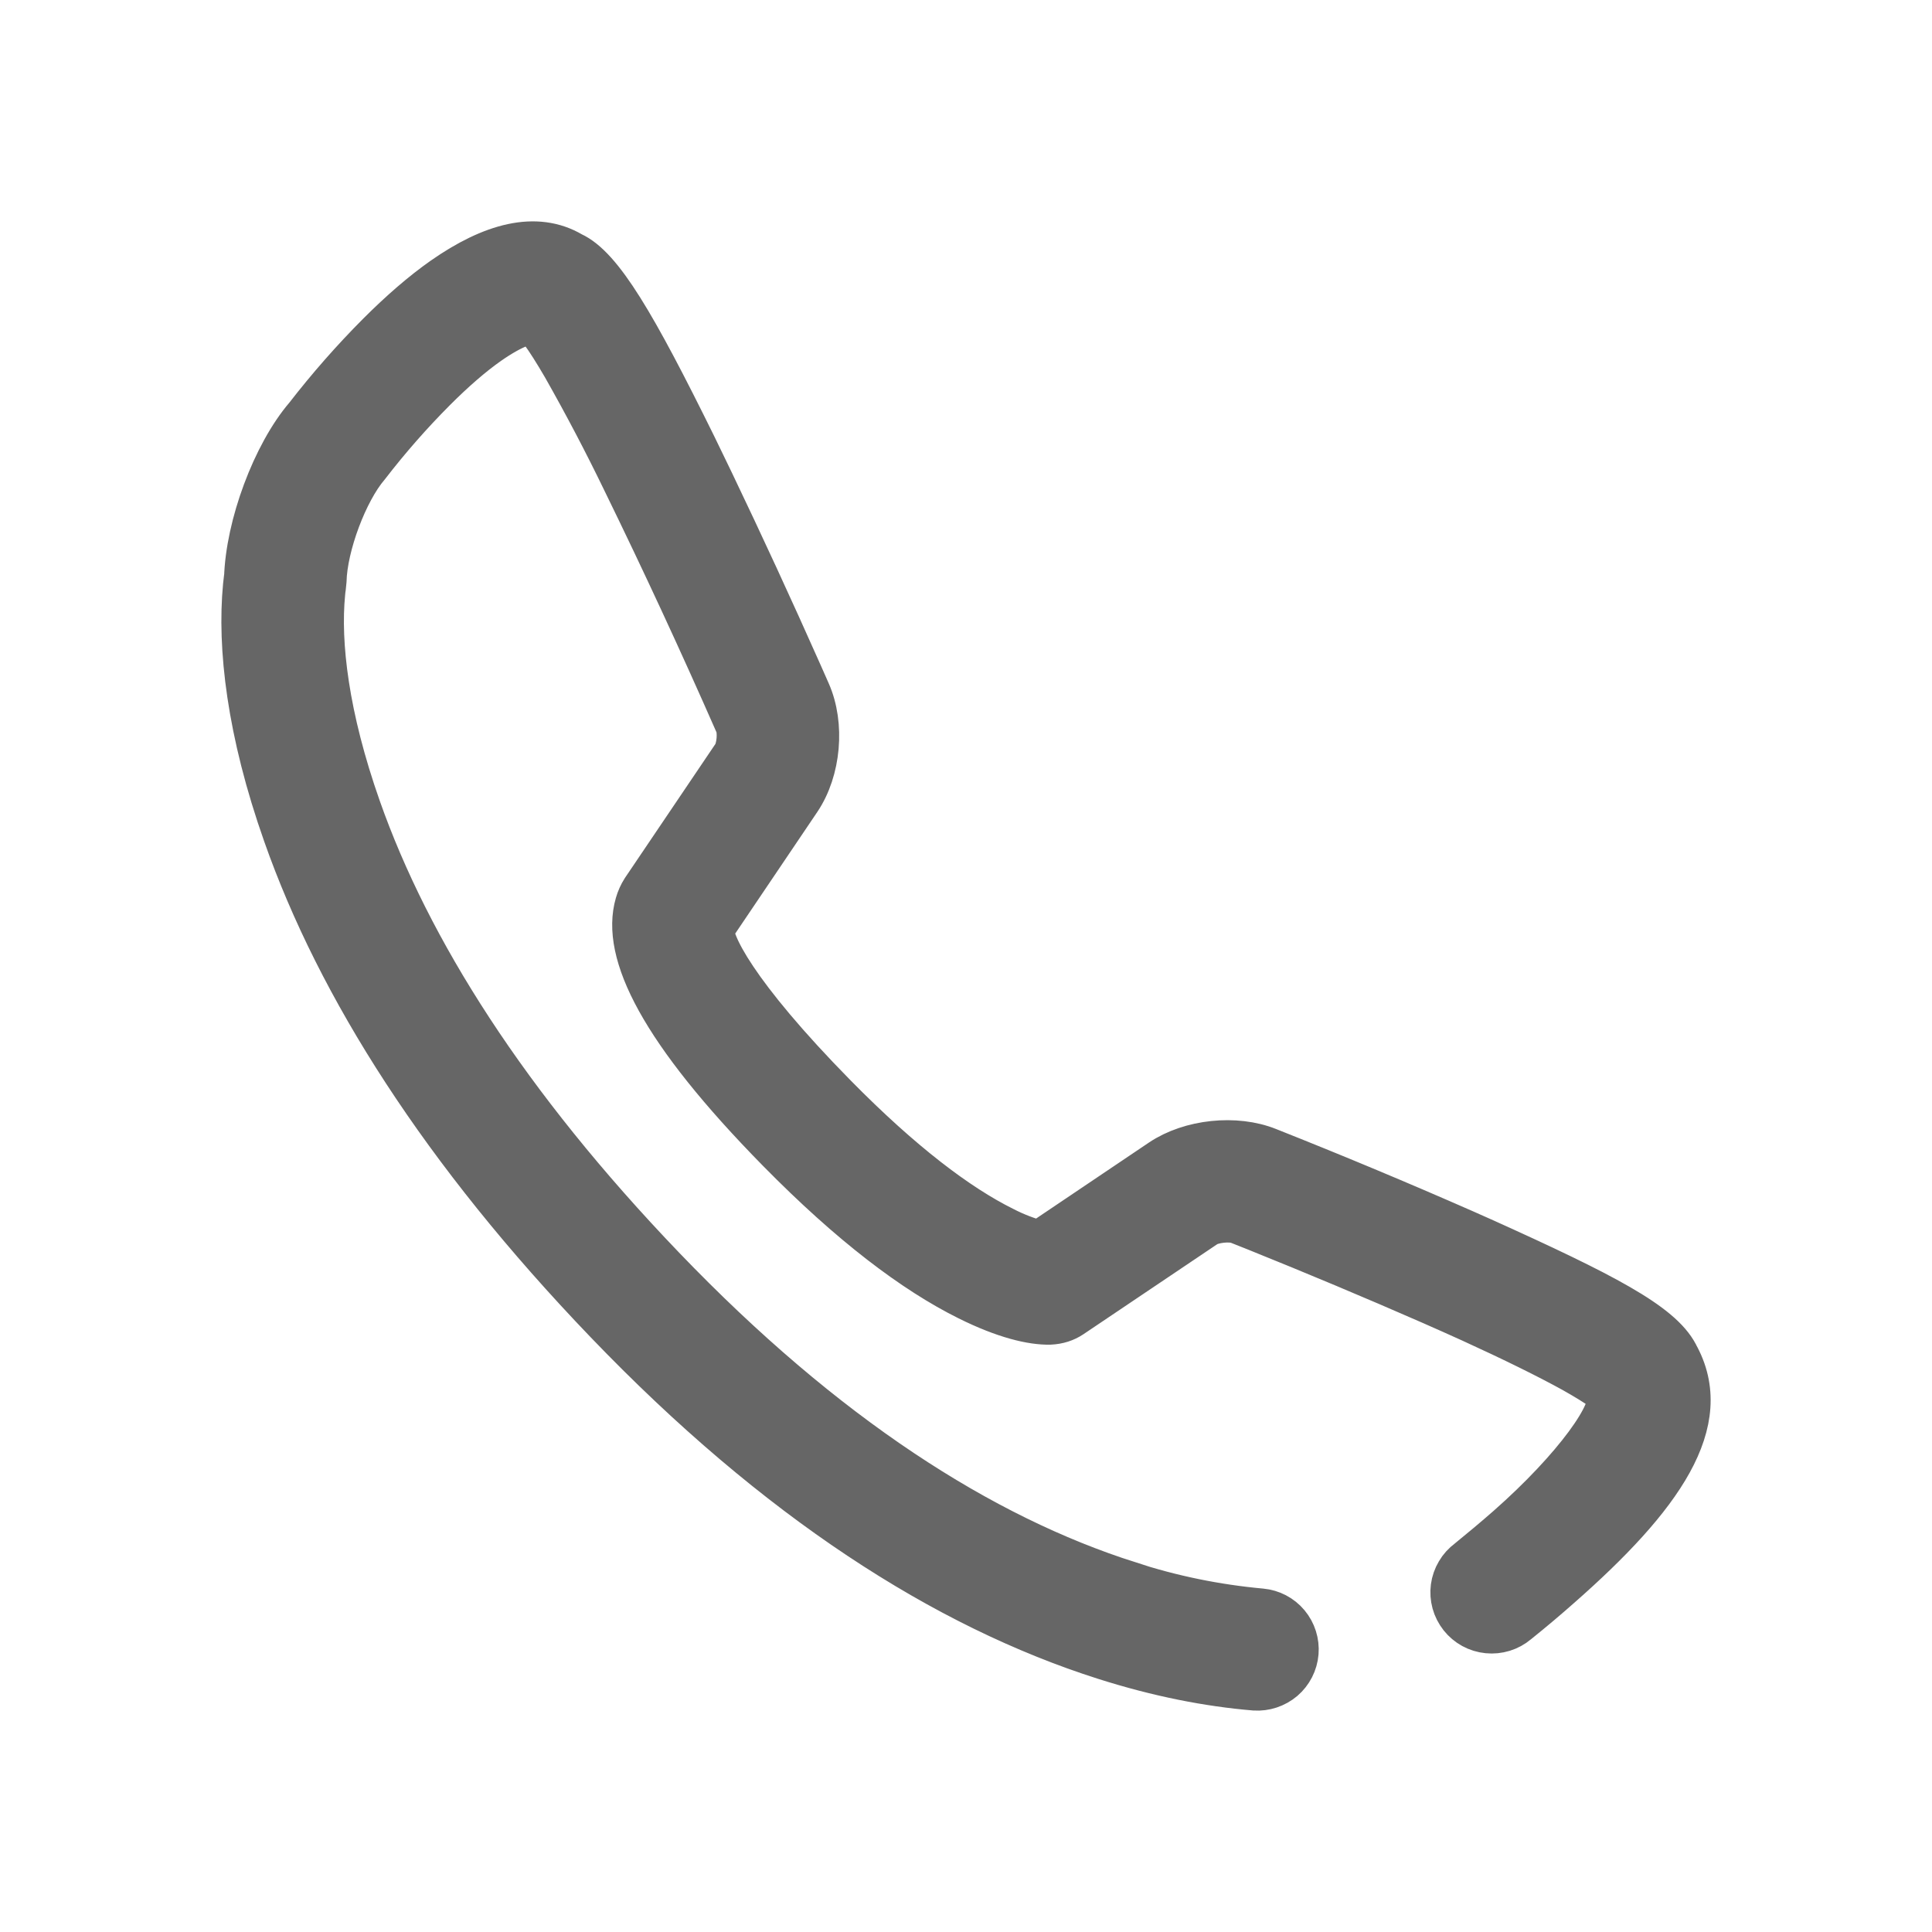 <svg width="24" height="24" viewBox="0 0 24 24" fill="none" xmlns="http://www.w3.org/2000/svg">
<g id="Frame">
<path id="Vector" d="M14.028 19.645C12.206 19.066 10.261 17.823 8.256 15.734C6.312 13.708 5.103 11.793 4.483 10.035C4.08 8.892 3.978 7.99 4.038 7.372C4.04 7.346 4.043 7.321 4.047 7.295L4.055 7.215C4.066 6.782 4.317 6.112 4.585 5.799C4.841 5.467 5.117 5.152 5.413 4.855C5.649 4.619 5.875 4.422 6.082 4.277C6.391 4.061 6.59 4.006 6.641 4.036C6.636 4.037 6.666 4.068 6.709 4.127C6.785 4.229 6.879 4.378 6.989 4.567C7.252 5.031 7.5 5.503 7.732 5.983C8.219 6.979 8.685 7.985 9.131 9C9.172 9.092 9.153 9.295 9.098 9.376L7.971 11.045C7.936 11.1 7.909 11.16 7.891 11.223C7.711 11.842 8.186 12.812 9.66 14.311C10.558 15.224 11.344 15.818 12.019 16.153C12.473 16.379 12.817 16.459 13.043 16.454C13.15 16.449 13.241 16.419 13.319 16.367L14.985 15.246C15.071 15.188 15.283 15.165 15.381 15.205L15.59 15.288C16.325 15.584 17.056 15.89 17.781 16.208C17.95 16.282 18.112 16.355 18.267 16.425C18.788 16.663 19.216 16.874 19.528 17.046C19.69 17.137 19.817 17.215 19.901 17.276C19.935 17.302 19.959 17.321 19.97 17.333C19.946 17.305 19.928 17.273 19.918 17.238L19.953 17.314C20.061 17.507 19.549 18.225 18.718 18.957C18.557 19.098 18.392 19.236 18.226 19.371C18.171 19.412 18.124 19.463 18.09 19.522C18.055 19.581 18.032 19.646 18.023 19.714C18.014 19.781 18.019 19.85 18.037 19.916C18.055 19.982 18.087 20.043 18.129 20.097C18.172 20.151 18.224 20.195 18.284 20.228C18.344 20.261 18.41 20.281 18.479 20.288C18.547 20.295 18.615 20.288 18.681 20.268C18.746 20.248 18.807 20.215 18.859 20.171C19.041 20.025 19.219 19.875 19.393 19.721C20.651 18.615 21.326 17.669 20.844 16.814L20.879 16.89C20.734 16.493 20.106 16.143 18.692 15.498C18.533 15.425 18.367 15.351 18.195 15.275C17.39 14.921 16.578 14.582 15.761 14.258C15.351 14.093 14.781 14.153 14.413 14.4L12.747 15.522L13.009 15.435C13.023 15.435 12.995 15.432 12.937 15.418C12.777 15.376 12.622 15.317 12.475 15.241C11.907 14.959 11.212 14.433 10.389 13.597C9.149 12.336 8.824 11.673 8.873 11.507C8.862 11.541 8.846 11.574 8.827 11.604L9.946 9.946C10.197 9.573 10.248 9.001 10.066 8.59L9.967 8.366C9.61 7.563 9.242 6.764 8.862 5.971C8.79 5.821 8.719 5.674 8.65 5.533C7.907 4.026 7.487 3.304 7.111 3.132C6.658 2.865 6.099 3.02 5.495 3.442C5.234 3.625 4.964 3.86 4.689 4.135C4.368 4.457 4.067 4.8 3.788 5.16C3.384 5.631 3.05 6.526 3.033 7.189L3.042 7.109C3.035 7.145 3.027 7.2 3.02 7.275C2.947 8.038 3.065 9.088 3.519 10.373C4.188 12.273 5.475 14.311 7.518 16.439C9.638 18.648 11.729 19.985 13.717 20.617C14.383 20.829 15.008 20.951 15.585 20.999C15.719 21.008 15.851 20.964 15.954 20.877C16.055 20.79 16.119 20.666 16.13 20.532C16.141 20.399 16.099 20.266 16.013 20.163C15.927 20.06 15.803 19.995 15.669 19.983C15.111 19.932 14.561 19.82 14.028 19.646V19.645Z" fill="#666666" stroke="#666666" stroke-width="0.5"/>
</g>
</svg>
